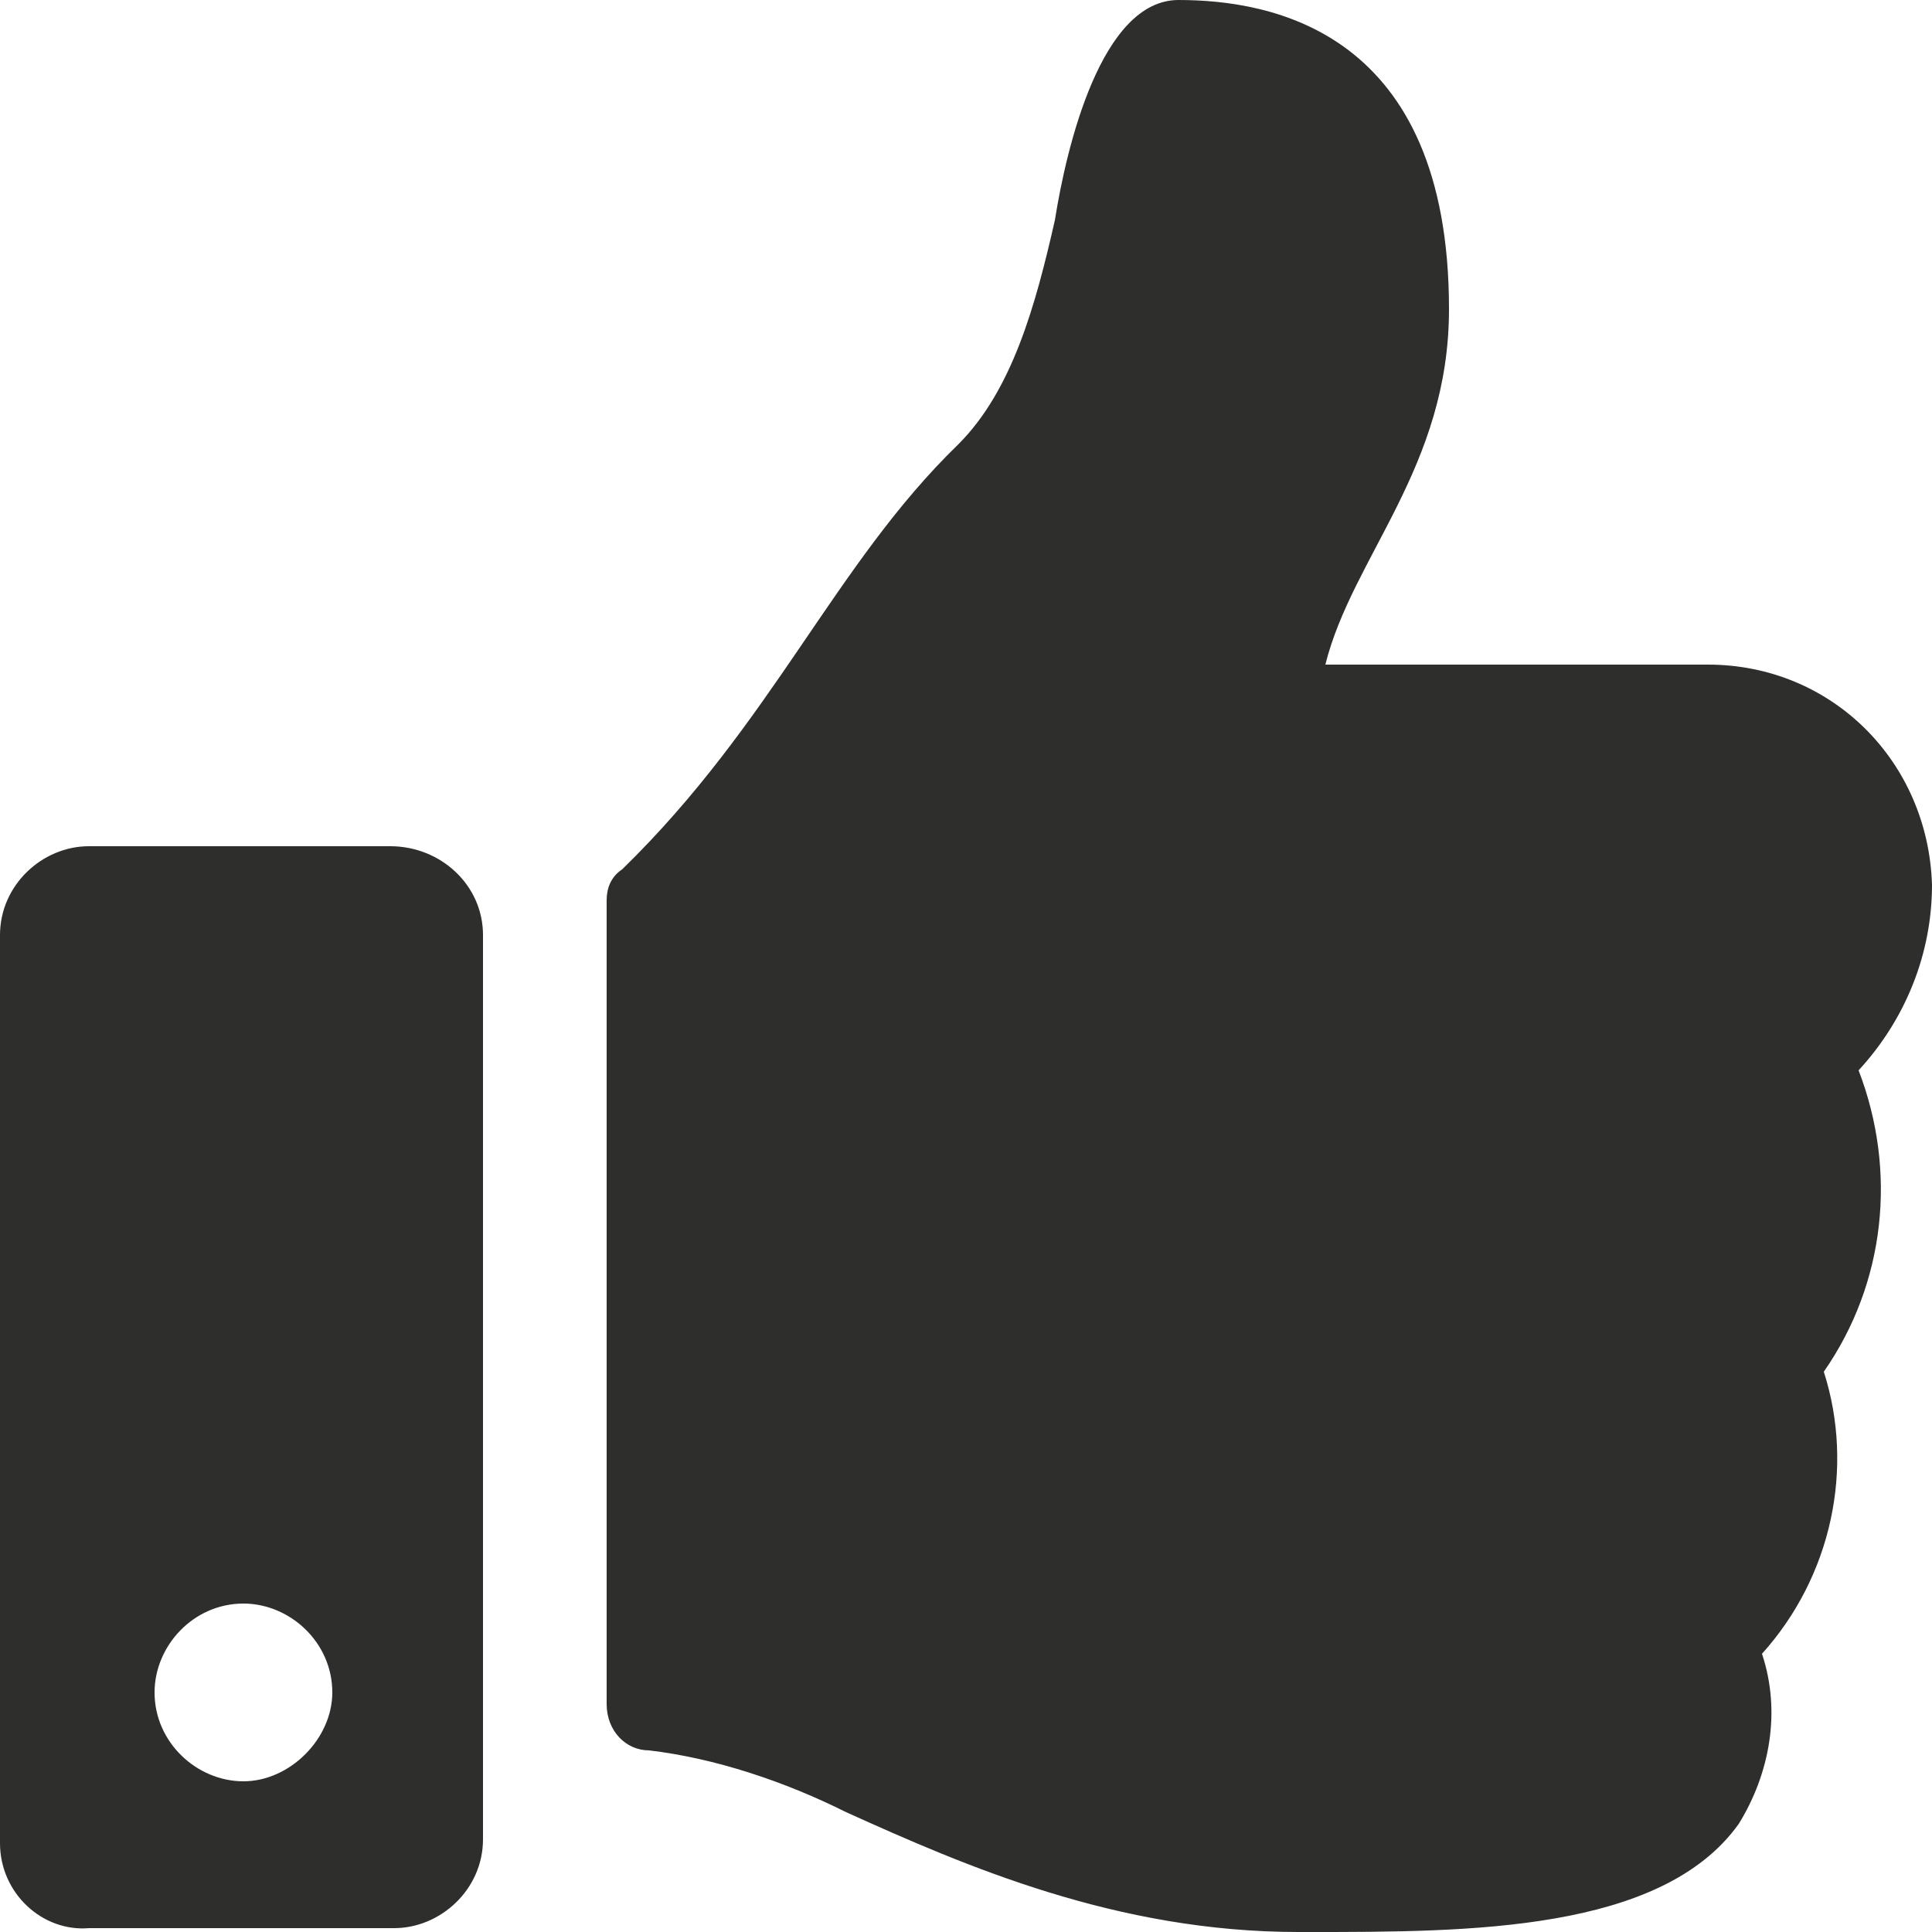 <?xml version="1.0" encoding="utf-8"?>
<!-- Generator: Adobe Illustrator 25.0.1, SVG Export Plug-In . SVG Version: 6.00 Build 0)  -->
<svg version="1.1" id="Ebene_1" xmlns="http://www.w3.org/2000/svg" xmlns:xlink="http://www.w3.org/1999/xlink" x="0px" y="0px"
	 viewBox="0 0 50 50" style="enable-background:new 0 0 50 50;" xml:space="preserve">
<style type="text/css">
	.st0{clip-path:url(#SVGID_2_);}
	.st1{fill:#2E2E2D;}
</style>
<g>
	<defs>
		<rect id="SVGID_1_" width="50" height="50"/>
	</defs>
	<clipPath id="SVGID_2_">
		<use xlink:href="#SVGID_1_"  style="overflow:visible;"/>
	</clipPath>
	<g id="Gruppe_173" class="st0">
		<path id="Pfad_293" class="st1" d="M12.5,24.2v23.4c0,1.3-1.1,2.3-2.3,2.3H2.3C1.1,50,0,49,0,47.7V24.2c0-1.3,1.1-2.3,2.3-2.3h7.8
			C11.4,21.9,12.5,22.9,12.5,24.2 M8.6,43.8c0-1.3-1.1-2.3-2.3-2.3c-1.3,0-2.3,1.1-2.3,2.3c0,1.3,1.1,2.3,2.3,2.3
			C7.5,46.1,8.6,45,8.6,43.8L8.6,43.8 M34.3,17.2h9.9c3.2,0,5.7,2.5,5.8,5.7c0,1.8-0.7,3.5-1.9,4.8l0,0c1,2.6,0.7,5.5-0.9,7.8
			c0.8,2.5,0.2,5.3-1.6,7.3c0.5,1.5,0.2,3.1-0.6,4.4C43,50,38,50,33.9,50h-0.3c-4.7,0-8.6-1.7-11.7-3.1c-1.6-0.8-3.4-1.4-5.1-1.6
			c-0.6,0-1.1-0.5-1.1-1.2V23.3c0-0.3,0.1-0.6,0.4-0.8c3.9-3.8,5.5-7.9,8.7-11c1.4-1.4,2-3.6,2.5-5.8C27.6,3.8,28.5,0,30.5,0
			c2.4,0,7,0.8,7,8C37.5,12.1,35,14.4,34.3,17.2"/>
	</g>
</g>
</svg>
